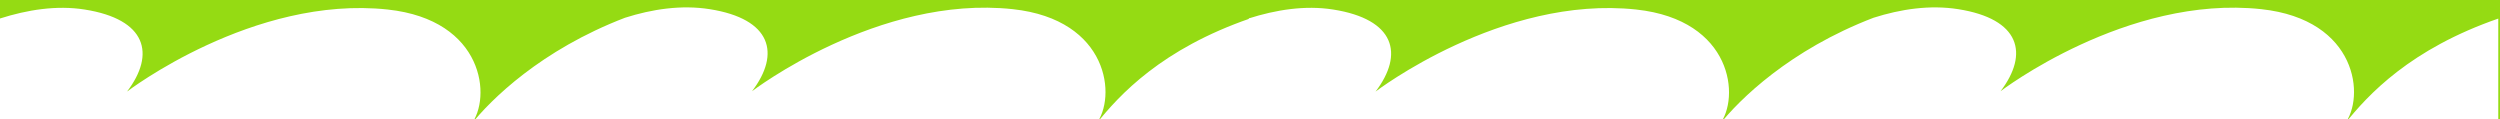 <svg width="3380" height="161" viewBox="0 0 3380 161" fill="none" xmlns="http://www.w3.org/2000/svg">
<rect x="0" y="0" width="3380" height="161" fill="#333333" stroke="none"/>
<g clip-path="url(#clip0_121_39)">
<rect width="3380" height="161" fill="#95DB13"></rect>
<mask id="mask0_121_39" style="mask-type:luminance" maskUnits="userSpaceOnUse" x="1688" y="0" width="1690" height="161">
<path d="M1688 0H3378V161H1688V0Z" fill="white"></path>
</mask>
<g mask="url(#mask0_121_39)">
<path d="M2647.39 12.377C2731.17 25.555 2743.51 72.431 2704.76 123.311C2704.76 123.311 2875.22 -7.224 3057.18 12.377C3187.89 26.457 3198.14 132.075 3169.56 168.206C3201.68 127.601 3259.25 66.061 3378 25.001V170L1688 170.002V25.001C1724.85 13.294 1764.19 6.867 1802.39 12.874C1886.17 26.052 1898.51 72.928 1859.76 123.807C1859.76 123.807 2030.22 -6.728 2212.18 12.874C2342.89 26.954 2353.14 132.571 2324.56 168.703C2351.42 134.752 2419.5 67.501 2533 24.001C2569.85 12.294 2609.19 6.371 2647.39 12.377Z" fill="white"></path>
</g>
<path d="M959.39 12.377C1043.17 25.555 1055.51 72.431 1016.76 123.311C1016.76 123.311 1187.22 -7.224 1369.18 12.377C1499.89 26.457 1510.14 132.075 1481.56 168.206C1513.68 127.601 1571.25 66.061 1690 25.001V170L0 170.002V25.001C36.85 13.294 76.19 6.867 114.39 12.874C198.17 26.052 210.51 72.928 171.76 123.807C171.76 123.807 342.22 -6.728 524.18 12.874C654.89 26.954 665.14 132.571 636.56 168.703C663.42 134.752 731.5 67.501 845 24.001C881.85 12.294 921.19 6.371 959.39 12.377Z" fill="white"></path>
</g>
<defs>
<clipPath id="clip0_121_39">
<rect width="3380" height="161" fill="white"></rect>
</clipPath>
</defs>
</svg>
